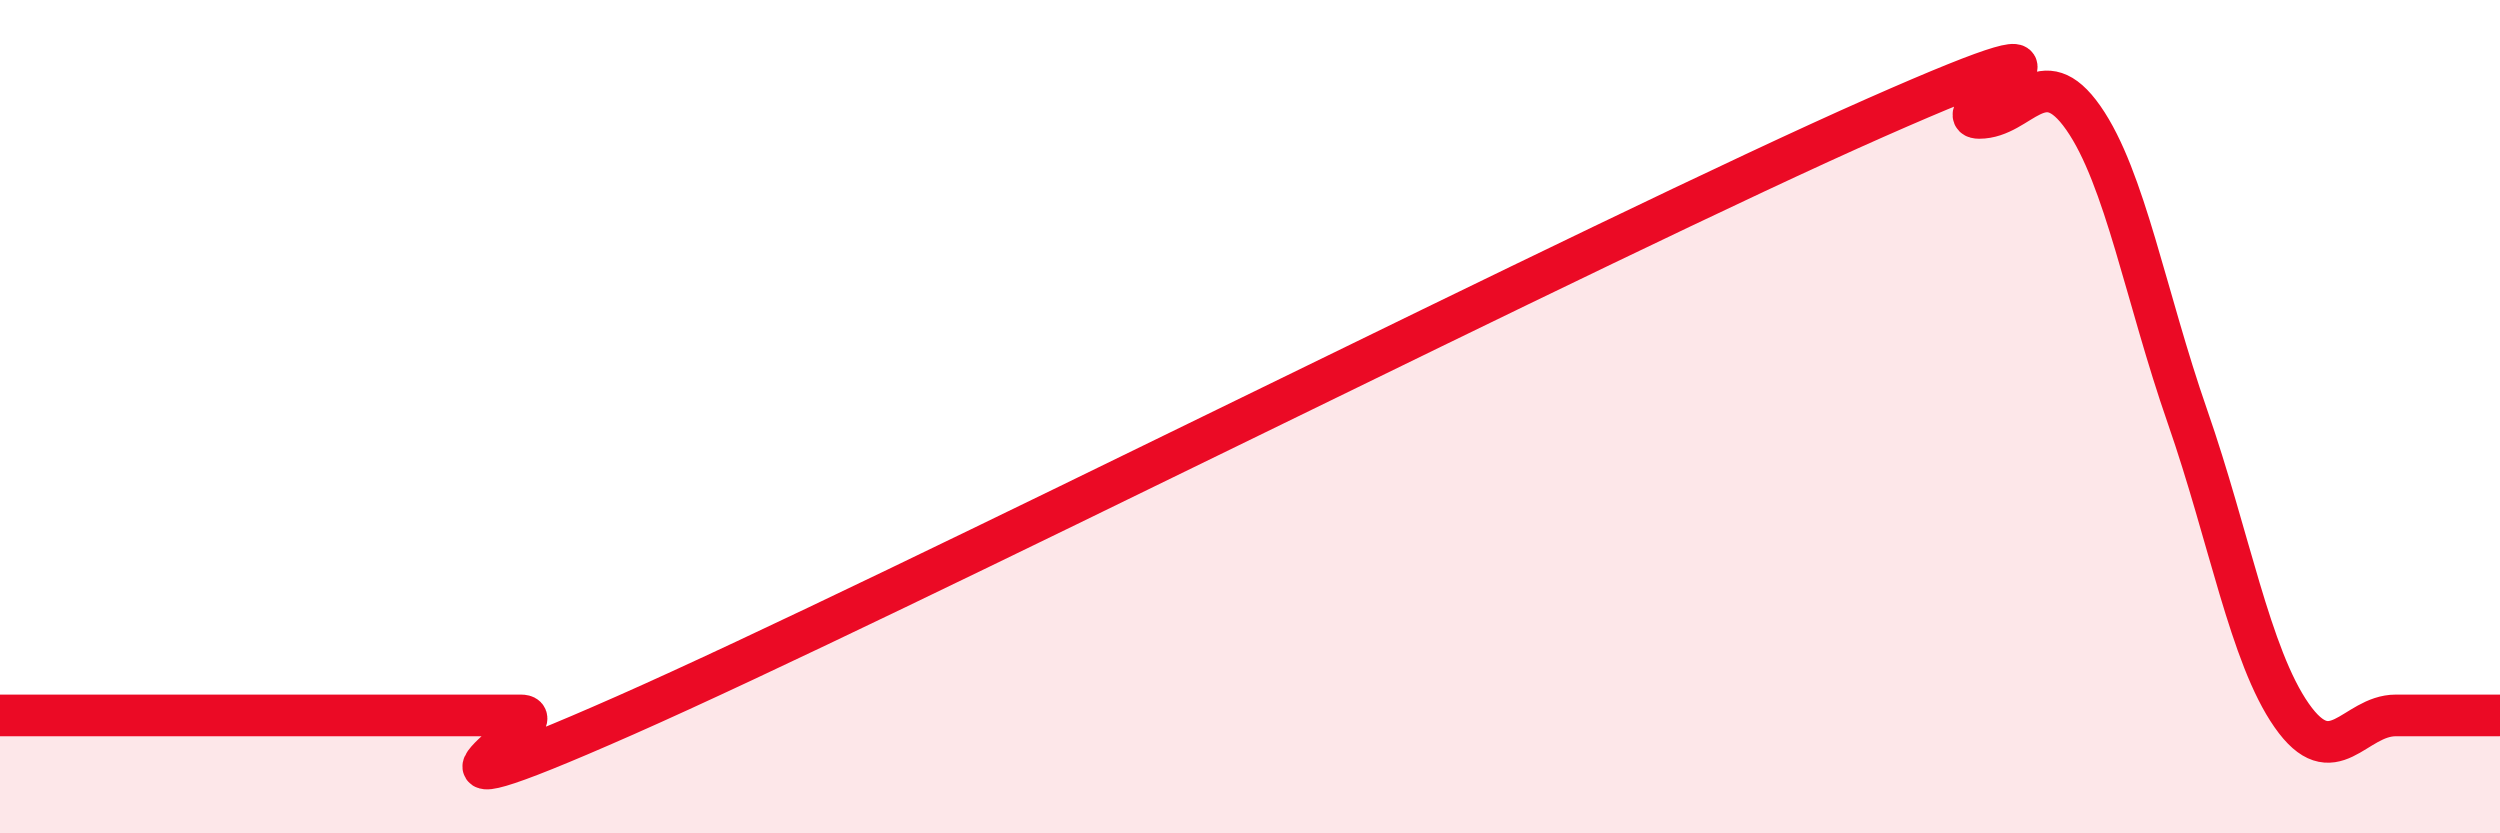 
    <svg width="60" height="20" viewBox="0 0 60 20" xmlns="http://www.w3.org/2000/svg">
      <path
        d="M 0,17.17 C 0.5,17.17 1.5,17.17 2.5,17.17 C 3.5,17.17 4,17.17 5,17.17 C 6,17.17 6.5,17.17 7.5,17.17 C 8.5,17.17 9,17.17 10,17.17 C 11,17.17 11.5,17.17 12.5,17.17 C 13.5,17.17 8.5,20.04 15,17.17 C 21.5,14.3 38.5,5.7 45,2.83 C 51.5,-0.04 46.5,2.83 47.5,2.83 C 48.5,2.83 49,1.4 50,2.83 C 51,4.26 51.5,7.13 52.5,10 C 53.5,12.87 54,15.74 55,17.17 C 56,18.6 56.5,17.17 57.5,17.17 C 58.5,17.17 59.5,17.17 60,17.17L60 20L0 20Z"
        fill="#EB0A25"
        opacity="0.1"
        stroke-linecap="round"
        stroke-linejoin="round"
      />
      <path
        d="M 0,17.17 C 0.5,17.17 1.5,17.17 2.5,17.17 C 3.5,17.17 4,17.17 5,17.17 C 6,17.17 6.5,17.17 7.5,17.17 C 8.5,17.17 9,17.17 10,17.17 C 11,17.17 11.5,17.17 12.5,17.17 C 13.5,17.17 8.5,20.04 15,17.17 C 21.5,14.3 38.5,5.7 45,2.83 C 51.5,-0.04 46.5,2.83 47.5,2.83 C 48.5,2.83 49,1.4 50,2.83 C 51,4.26 51.5,7.13 52.5,10 C 53.5,12.87 54,15.74 55,17.17 C 56,18.6 56.5,17.17 57.5,17.17 C 58.5,17.17 59.5,17.17 60,17.17"
        stroke="#EB0A25"
        stroke-width="1"
        fill="none"
        stroke-linecap="round"
        stroke-linejoin="round"
      />
    </svg>
  